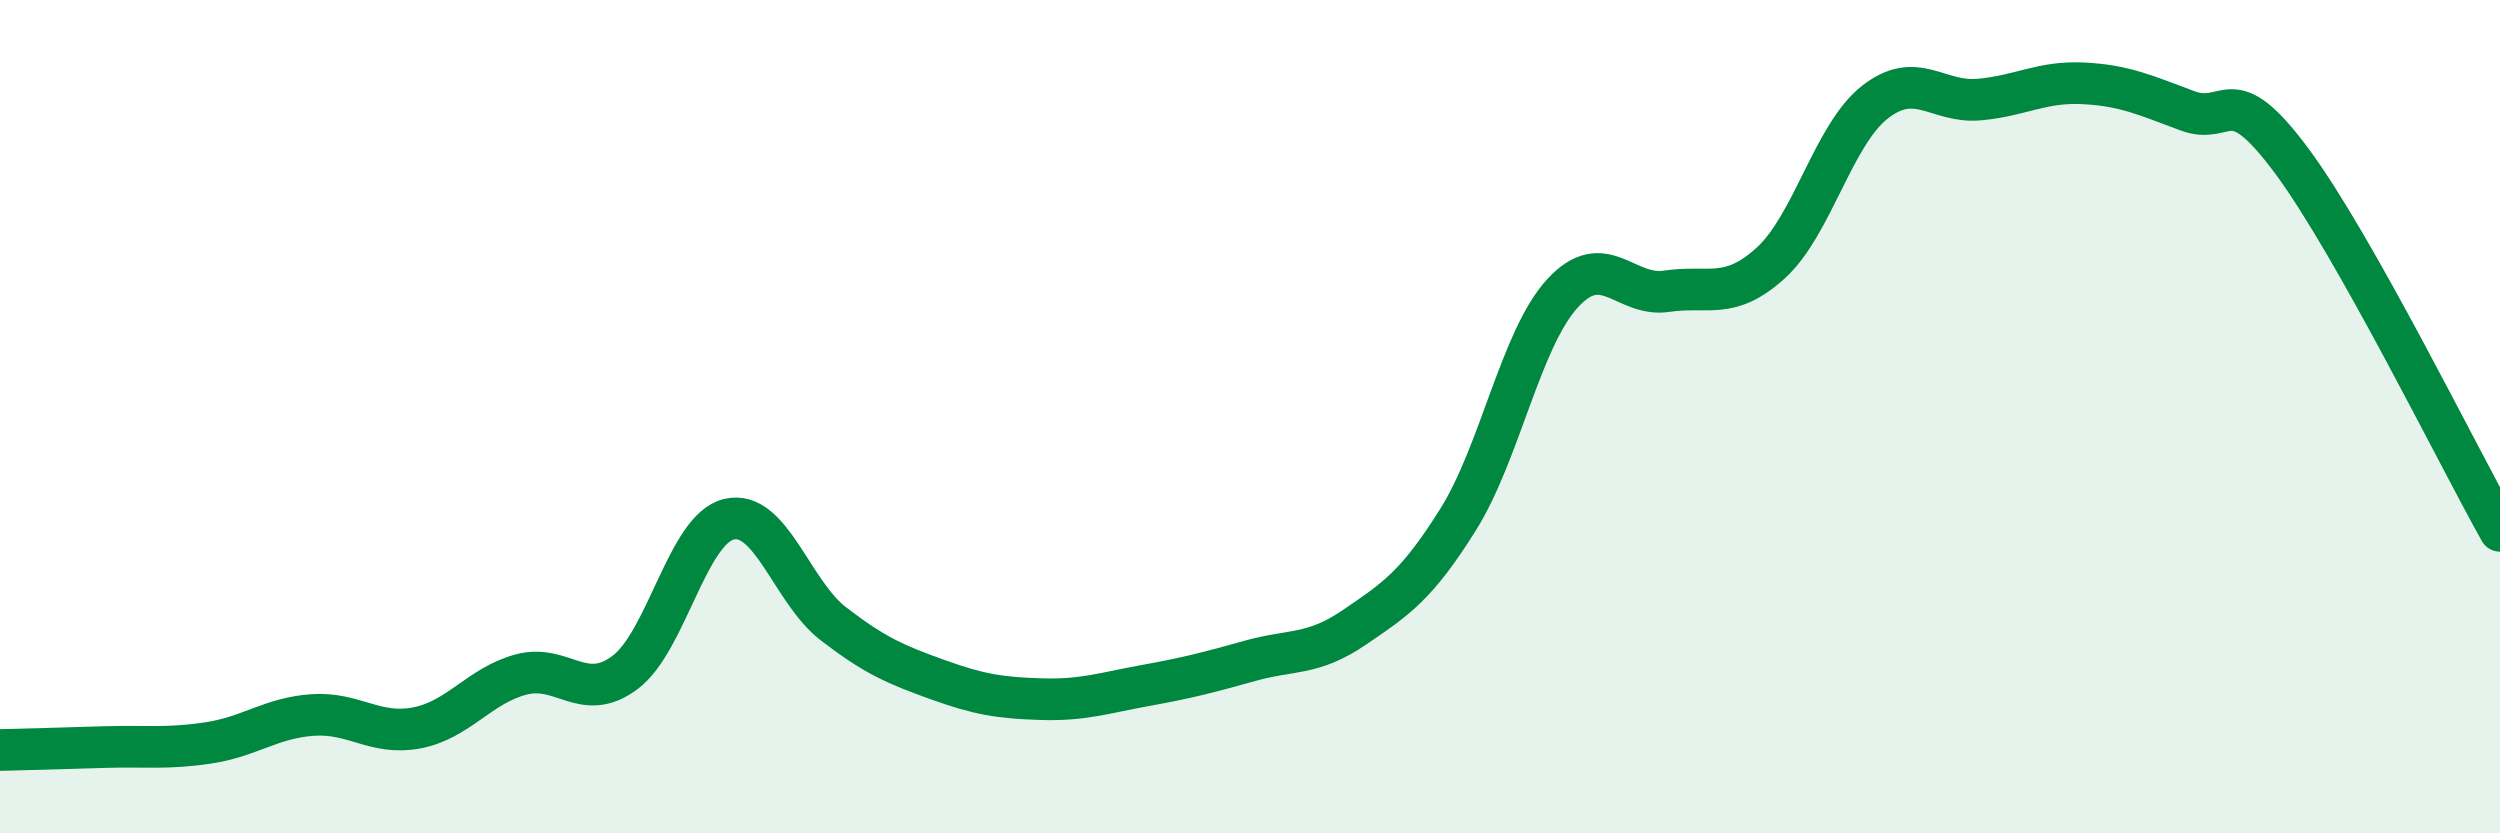 
    <svg width="60" height="20" viewBox="0 0 60 20" xmlns="http://www.w3.org/2000/svg">
      <path
        d="M 0,18 C 0.5,17.99 1.5,17.96 2.5,17.93 C 3.5,17.9 4,17.98 5,17.83 C 6,17.68 6.5,17.23 7.5,17.16 C 8.5,17.09 9,17.66 10,17.47 C 11,17.28 11.5,16.46 12.5,16.19 C 13.5,15.92 14,16.89 15,16.14 C 16,15.39 16.5,12.69 17.5,12.46 C 18.5,12.23 19,14.2 20,14.97 C 21,15.74 21.5,15.95 22.5,16.31 C 23.5,16.67 24,16.75 25,16.78 C 26,16.81 26.5,16.63 27.5,16.45 C 28.5,16.27 29,16.14 30,15.86 C 31,15.58 31.5,15.74 32.5,15.06 C 33.5,14.38 34,14.06 35,12.46 C 36,10.86 36.5,8.13 37.5,7.04 C 38.5,5.95 39,7.14 40,6.99 C 41,6.84 41.5,7.22 42.5,6.31 C 43.5,5.4 44,3.23 45,2.45 C 46,1.67 46.5,2.48 47.5,2.39 C 48.5,2.3 49,1.95 50,2 C 51,2.05 51.5,2.29 52.5,2.66 C 53.5,3.03 53.5,1.84 55,3.86 C 56.5,5.88 59,10.96 60,12.74L60 20L0 20Z"
        fill="#008740"
        opacity="0.1"
        stroke-linecap="round"
        stroke-linejoin="round"
      />
      <path
        d="M 0,18 C 0.5,17.99 1.5,17.96 2.5,17.93 C 3.5,17.9 4,17.98 5,17.83 C 6,17.68 6.5,17.23 7.5,17.16 C 8.5,17.09 9,17.66 10,17.47 C 11,17.28 11.5,16.46 12.5,16.19 C 13.5,15.92 14,16.89 15,16.14 C 16,15.39 16.5,12.69 17.5,12.46 C 18.5,12.23 19,14.2 20,14.97 C 21,15.74 21.5,15.95 22.5,16.31 C 23.5,16.67 24,16.75 25,16.78 C 26,16.81 26.5,16.63 27.5,16.45 C 28.5,16.27 29,16.14 30,15.86 C 31,15.58 31.5,15.74 32.5,15.06 C 33.5,14.38 34,14.06 35,12.46 C 36,10.86 36.5,8.13 37.5,7.04 C 38.5,5.95 39,7.14 40,6.99 C 41,6.84 41.5,7.22 42.5,6.31 C 43.5,5.4 44,3.23 45,2.45 C 46,1.67 46.5,2.48 47.5,2.39 C 48.5,2.3 49,1.95 50,2 C 51,2.05 51.5,2.29 52.5,2.66 C 53.5,3.03 53.5,1.84 55,3.86 C 56.5,5.88 59,10.96 60,12.74"
        stroke="#008740"
        stroke-width="1"
        fill="none"
        stroke-linecap="round"
        stroke-linejoin="round"
      />
    </svg>
  